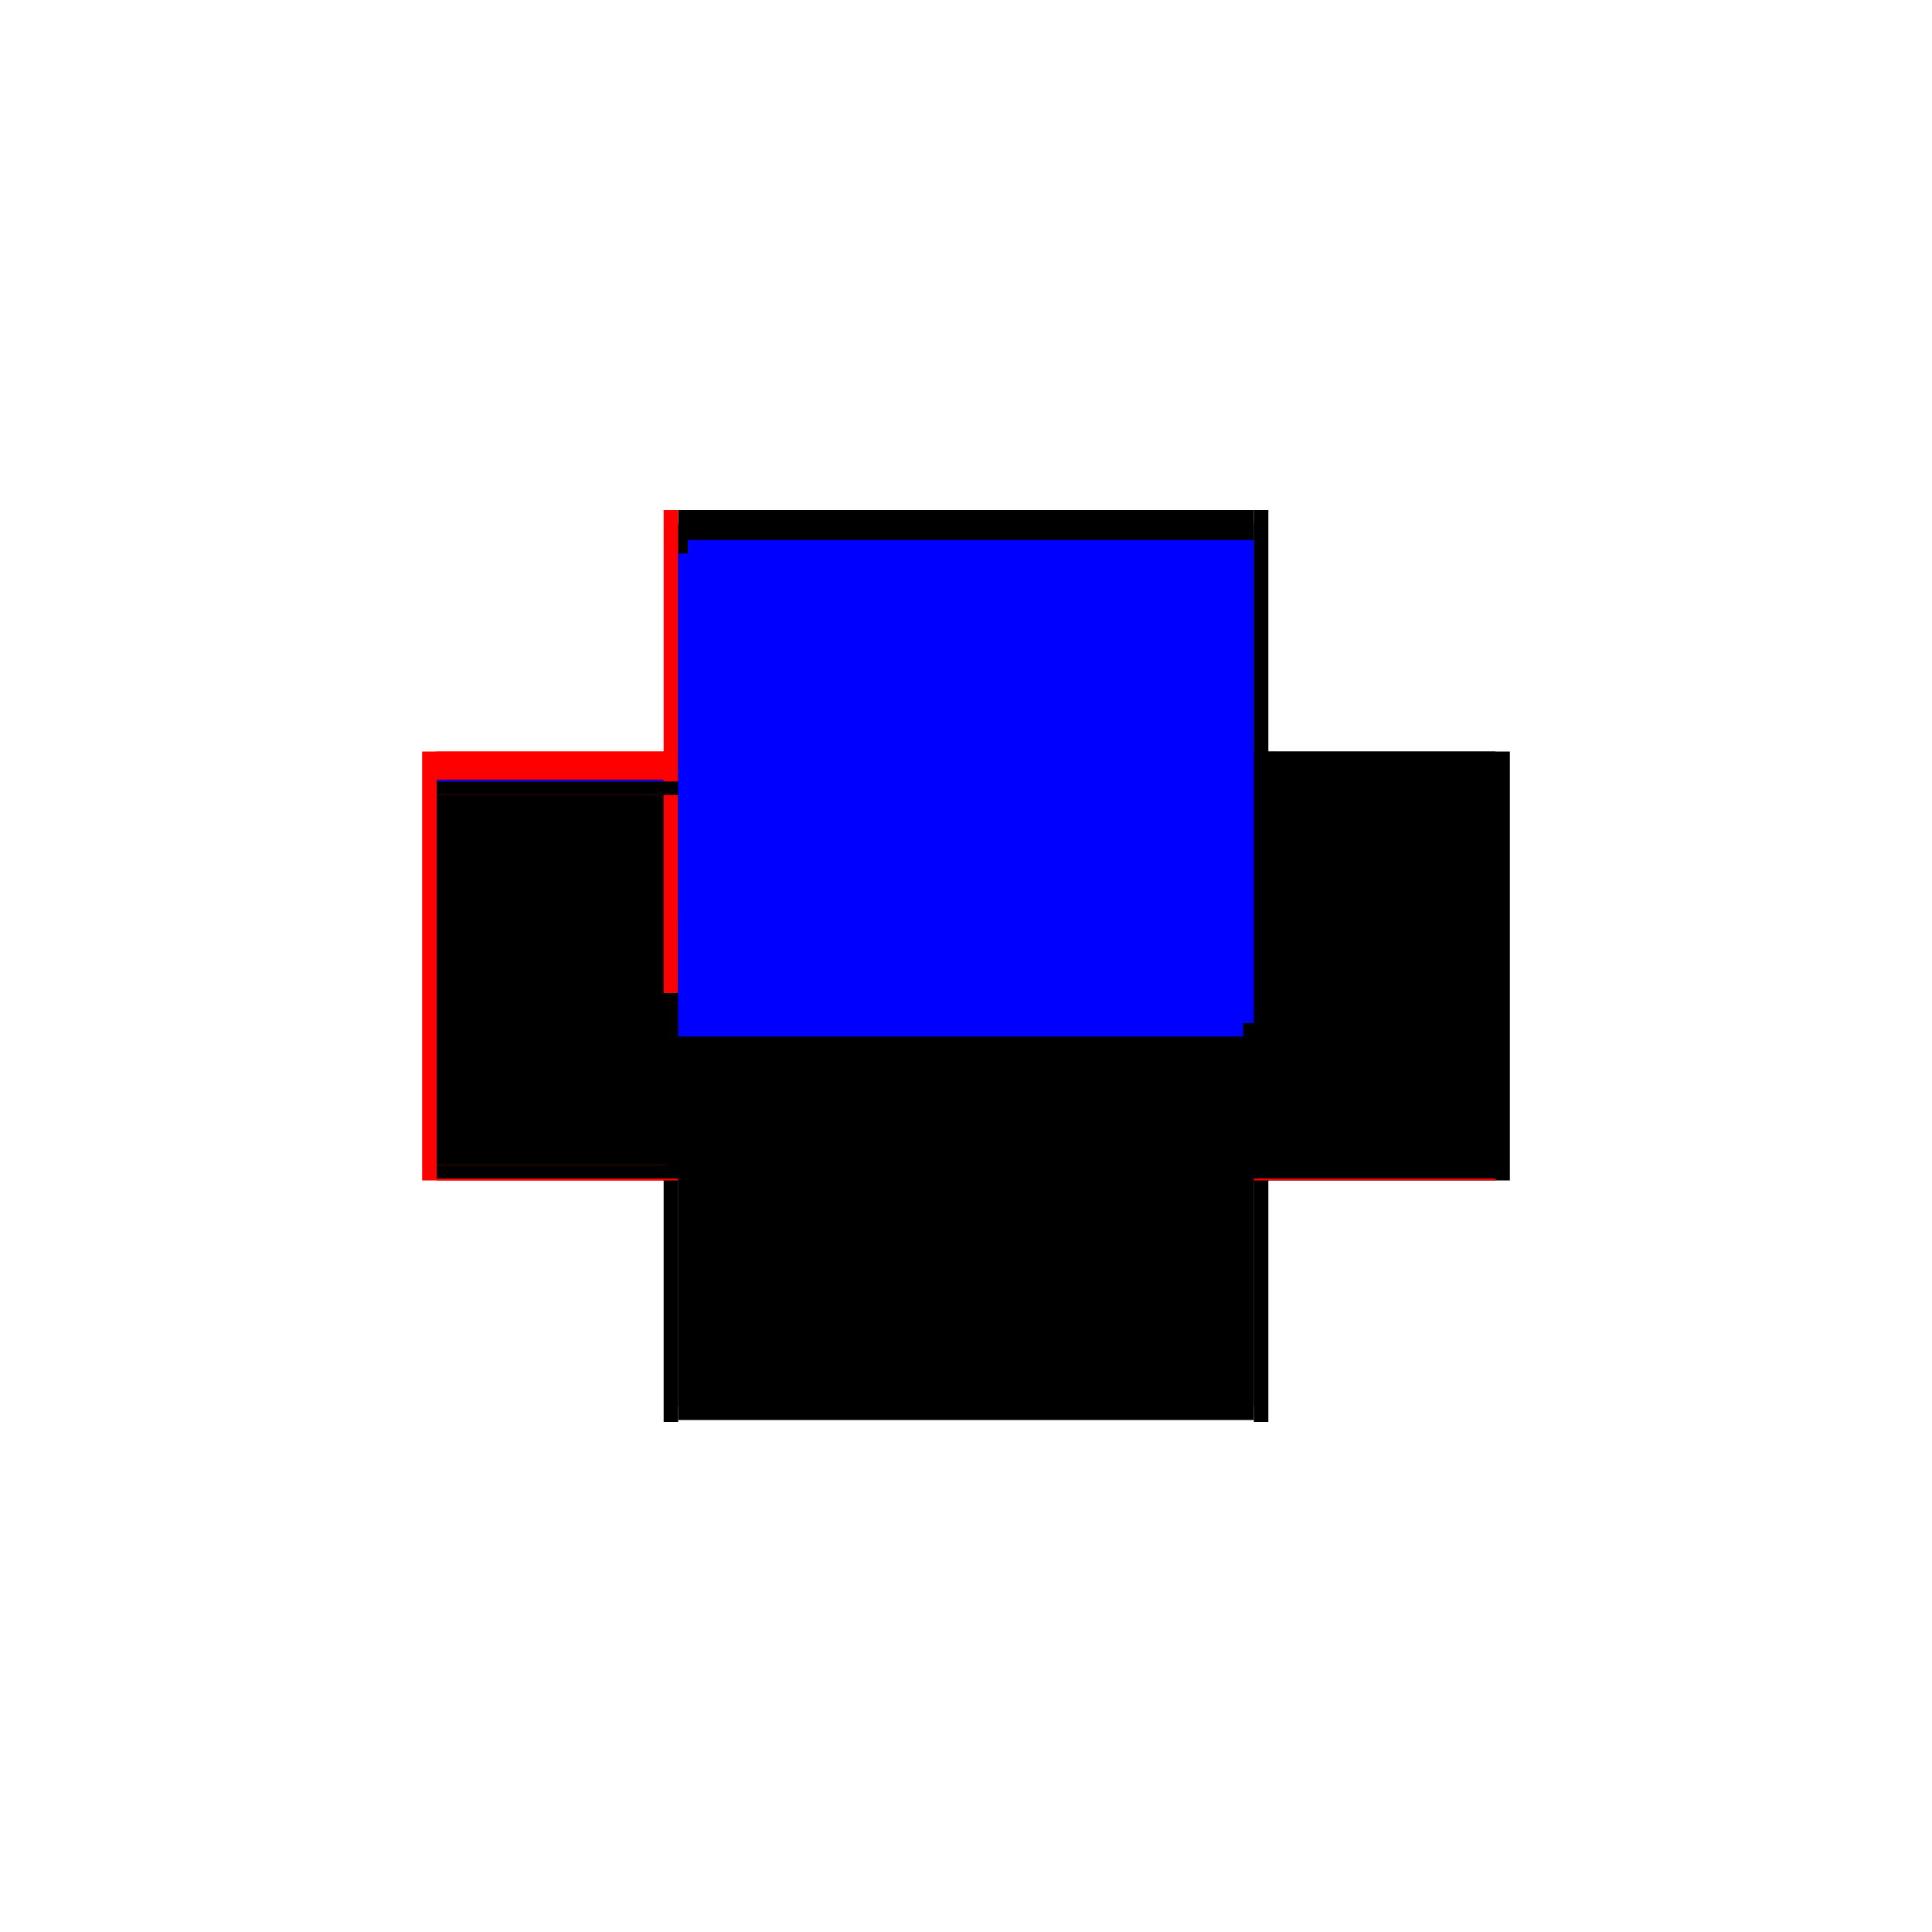 <?xml version="1.0" encoding="utf-8" ?>
<svg xmlns="http://www.w3.org/2000/svg" xmlns:ev="http://www.w3.org/2001/xml-events" xmlns:xlink="http://www.w3.org/1999/xlink" baseProfile="full" height="100%" version="1.1" viewBox="-1,-1,2,2" width="100%">
  <defs>
    <style type="text/css"><![CDATA[.vectorEffectClass {vector-effect: non-scaling-stroke;}]]></style>
  </defs>
  <line class="vectorEffectClass" fill="none" stroke="black" stroke-width="0.5" x1="-0.298" x2="0.298" y1="0.22" y2="0.22"/>
  <line class="vectorEffectClass" fill="none" stroke="black" stroke-width="0.5" x1="-0.298" x2="0.298" y1="-0.222" y2="-0.222"/>
  <line class="vectorEffectClass" fill="none" stroke="red" stroke-width="0.5" x1="-0.313" x2="-0.313" y1="0.222" y2="-0.222"/>
  <line class="vectorEffectClass" fill="none" stroke="black" stroke-width="0.5" x1="0.313" x2="0.313" y1="0.222" y2="-0.222"/>
  <line class="vectorEffectClass" fill="none" stroke="black" stroke-width="0.5" x1="-0.298" x2="-0.298" y1="0.206" y2="-0.177"/>
  <line class="vectorEffectClass" fill="none" stroke="black" stroke-width="0.5" x1="0.298" x2="0.298" y1="0.206" y2="-0.177"/>
  <line class="vectorEffectClass" fill="none" stroke="blue" stroke-width="0.5" x1="-0.298" x2="-0.298" y1="-0.191" y2="-0.193"/>
  <line class="vectorEffectClass" fill="none" stroke="black" stroke-width="0.5" x1="0.298" x2="0.298" y1="-0.191" y2="-0.208"/>
  <line class="vectorEffectClass" fill="none" stroke="black" stroke-width="0.5" x1="-0.313" x2="-0.298" y1="0.222" y2="0.222"/>
  <line class="vectorEffectClass" fill="none" stroke="red" stroke-width="0.5" x1="-0.313" x2="-0.298" y1="-0.222" y2="-0.222"/>
  <line class="vectorEffectClass" fill="none" stroke="black" stroke-width="0.5" x1="0.298" x2="0.313" y1="0.222" y2="0.222"/>
  <line class="vectorEffectClass" fill="none" stroke="black" stroke-width="0.5" x1="0.298" x2="0.313" y1="-0.222" y2="-0.222"/>
  <line class="vectorEffectClass" fill="none" stroke="black" stroke-width="0.5" x1="-0.298" x2="-0.298" y1="0.22" y2="0.206"/>
  <line class="vectorEffectClass" fill="none" stroke="black" stroke-width="0.5" x1="-0.298" x2="-0.298" y1="-0.177" y2="-0.191"/>
  <line class="vectorEffectClass" fill="none" stroke="red" stroke-width="0.5" x1="-0.298" x2="-0.298" y1="-0.208" y2="-0.222"/>
  <line class="vectorEffectClass" fill="none" stroke="black" stroke-width="0.5" x1="0.298" x2="0.298" y1="0.22" y2="0.206"/>
  <line class="vectorEffectClass" fill="none" stroke="black" stroke-width="0.5" x1="0.298" x2="0.298" y1="-0.177" y2="-0.191"/>
  <line class="vectorEffectClass" fill="none" stroke="black" stroke-width="0.5" x1="0.298" x2="0.298" y1="-0.208" y2="-0.222"/>
  <line class="vectorEffectClass" fill="none" stroke="red" stroke-width="0.5" x1="-0.298" x2="-0.298" y1="0.222" y2="0.22"/>
  <line class="vectorEffectClass" fill="none" stroke="red" stroke-width="0.5" x1="0.298" x2="0.298" y1="0.222" y2="0.22"/>
  <line class="vectorEffectClass" fill="none" stroke="black" stroke-dasharray="5.0 5.0" stroke-width="0.5" x1="-0.298" x2="0.298" y1="-0.208" y2="-0.208"/>
  <line class="vectorEffectClass" fill="none" stroke="black" stroke-dasharray="5.0 5.0" stroke-width="0.5" x1="-0.298" x2="0.298" y1="0.206" y2="0.206"/>
  <line class="vectorEffectClass" fill="none" stroke="blue" stroke-dasharray="5.0 5.0" stroke-width="0.5" x1="-0.298" x2="0.287" y1="-0.177" y2="-0.177"/>
  <line class="vectorEffectClass" fill="none" stroke="blue" stroke-dasharray="5.0 5.0" stroke-width="0.5" x1="-0.288" x2="0.298" y1="-0.191" y2="-0.191"/>
</svg>
